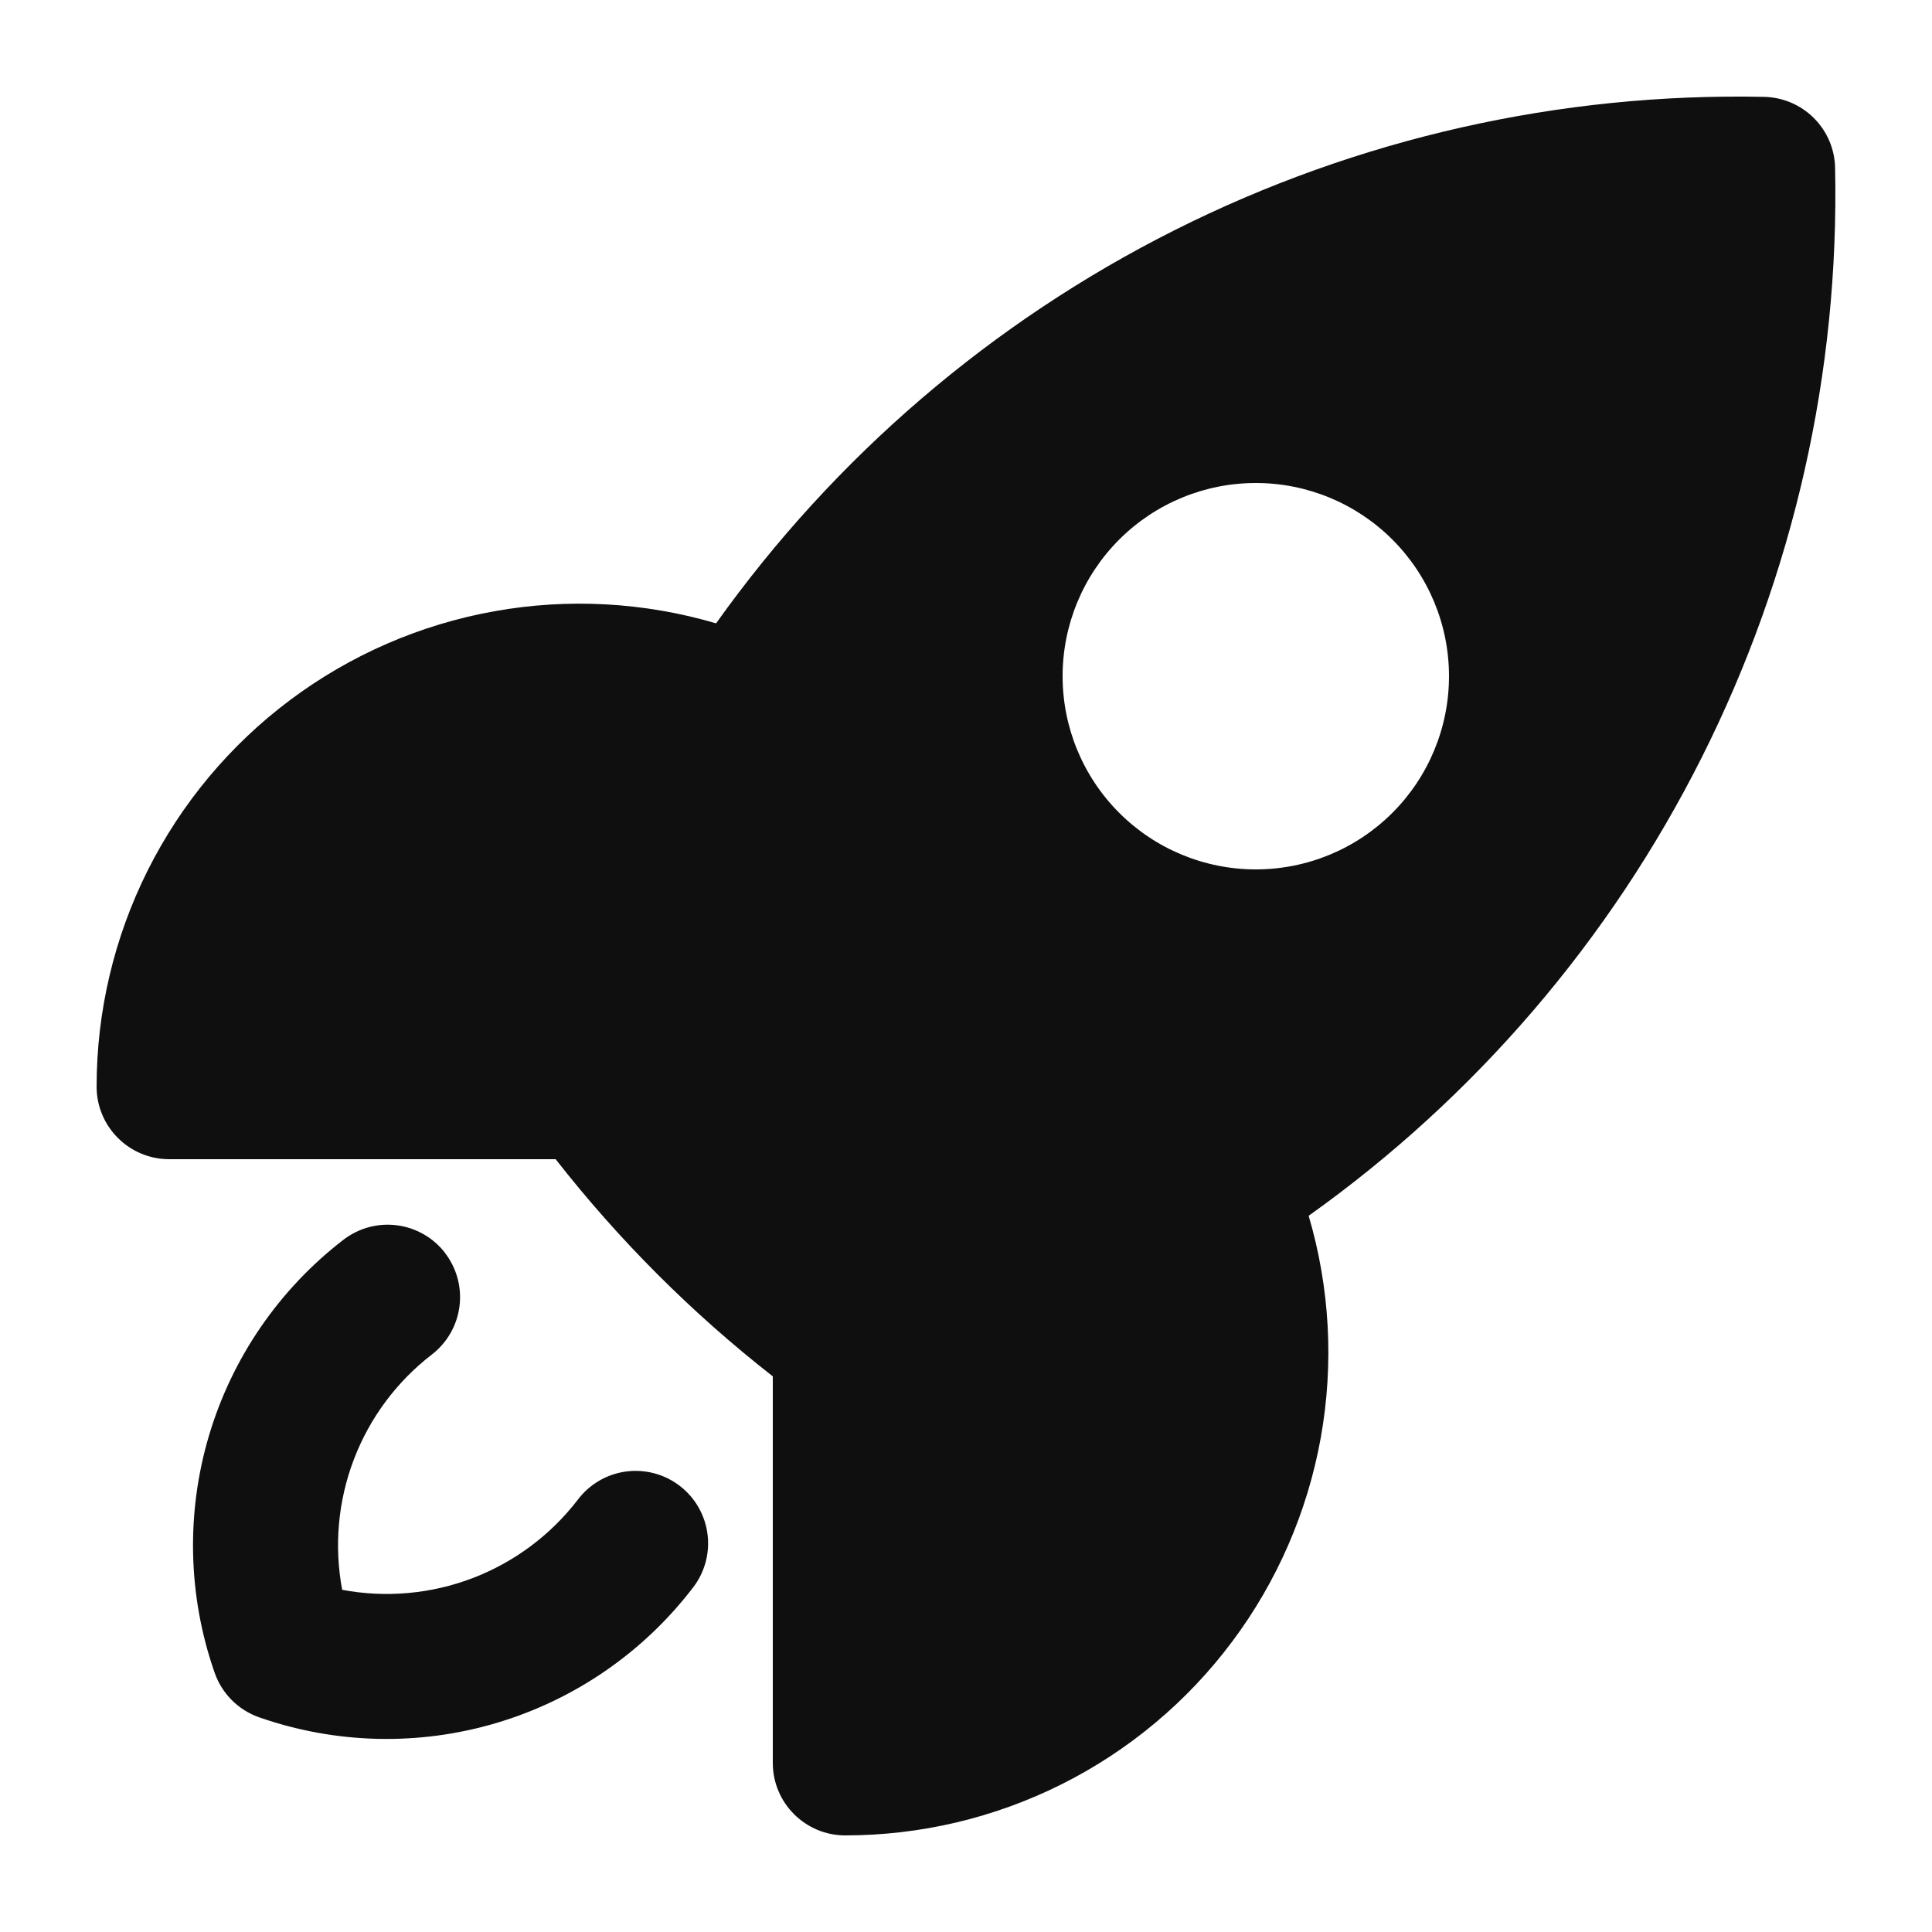 <svg width="45" height="45" viewBox="0 0 45 45" fill="none" xmlns="http://www.w3.org/2000/svg">
<g id="heroicons:rocket-launch-20-solid">
<g id="Group">
<path id="Vector" fill-rule="evenodd" clip-rule="evenodd" d="M10.364 29.182C10.637 29.536 10.759 29.983 10.702 30.427C10.646 30.87 10.415 31.273 10.062 31.547C9.241 32.179 8.611 33.025 8.242 33.993C7.873 34.961 7.779 36.012 7.97 37.03C8.988 37.221 10.039 37.127 11.007 36.758C11.975 36.388 12.821 35.758 13.453 34.938C13.587 34.758 13.756 34.607 13.949 34.493C14.142 34.379 14.356 34.305 14.578 34.275C14.8 34.245 15.025 34.259 15.242 34.317C15.458 34.375 15.661 34.475 15.838 34.613C16.015 34.75 16.164 34.921 16.274 35.116C16.384 35.311 16.455 35.526 16.481 35.748C16.508 35.971 16.489 36.197 16.428 36.412C16.366 36.627 16.262 36.828 16.122 37.003C14.969 38.499 13.374 39.593 11.564 40.131C9.753 40.669 7.82 40.623 6.037 40C5.797 39.916 5.58 39.78 5.4 39.6C5.22 39.42 5.084 39.203 5 38.963C4.376 37.18 4.33 35.246 4.868 33.436C5.406 31.626 6.501 30.031 7.997 28.878C8.351 28.605 8.799 28.482 9.243 28.539C9.687 28.596 10.09 28.826 10.364 29.18" fill="#0F0F0F"/>
<path id="Vector_2" fill-rule="evenodd" clip-rule="evenodd" d="M12.942 27C14.416 28.885 16.114 30.584 18 32.058V41.062C18 41.994 18.756 42.75 19.688 42.75C21.437 42.75 23.163 42.342 24.727 41.559C26.291 40.776 27.651 39.639 28.699 38.237C29.747 36.837 30.453 35.21 30.763 33.489C31.072 31.767 30.976 29.996 30.481 28.318C34.359 25.557 37.503 21.89 39.64 17.636C41.778 13.382 42.843 8.67 42.743 3.91C42.735 3.474 42.558 3.059 42.249 2.75C41.941 2.442 41.525 2.265 41.09 2.256C36.33 2.157 31.617 3.222 27.363 5.359C23.108 7.496 19.441 10.641 16.679 14.519C15.001 14.025 13.231 13.928 11.51 14.238C9.788 14.547 8.162 15.254 6.761 16.302C5.361 17.349 4.224 18.709 3.44 20.274C2.657 21.838 2.25 23.563 2.25 25.312C2.252 26.244 3.008 27 3.94 27H12.942ZM29.25 20.25C30.444 20.25 31.588 19.776 32.432 18.932C33.276 18.088 33.75 16.943 33.75 15.75C33.75 14.556 33.276 13.412 32.432 12.568C31.588 11.724 30.444 11.25 29.25 11.25C28.056 11.25 26.912 11.724 26.068 12.568C25.224 13.412 24.75 14.556 24.75 15.75C24.75 16.943 25.224 18.088 26.068 18.932C26.912 19.776 28.056 20.25 29.25 20.25Z" fill="#0F0F0F"/>
</g>
</g>
</svg>
